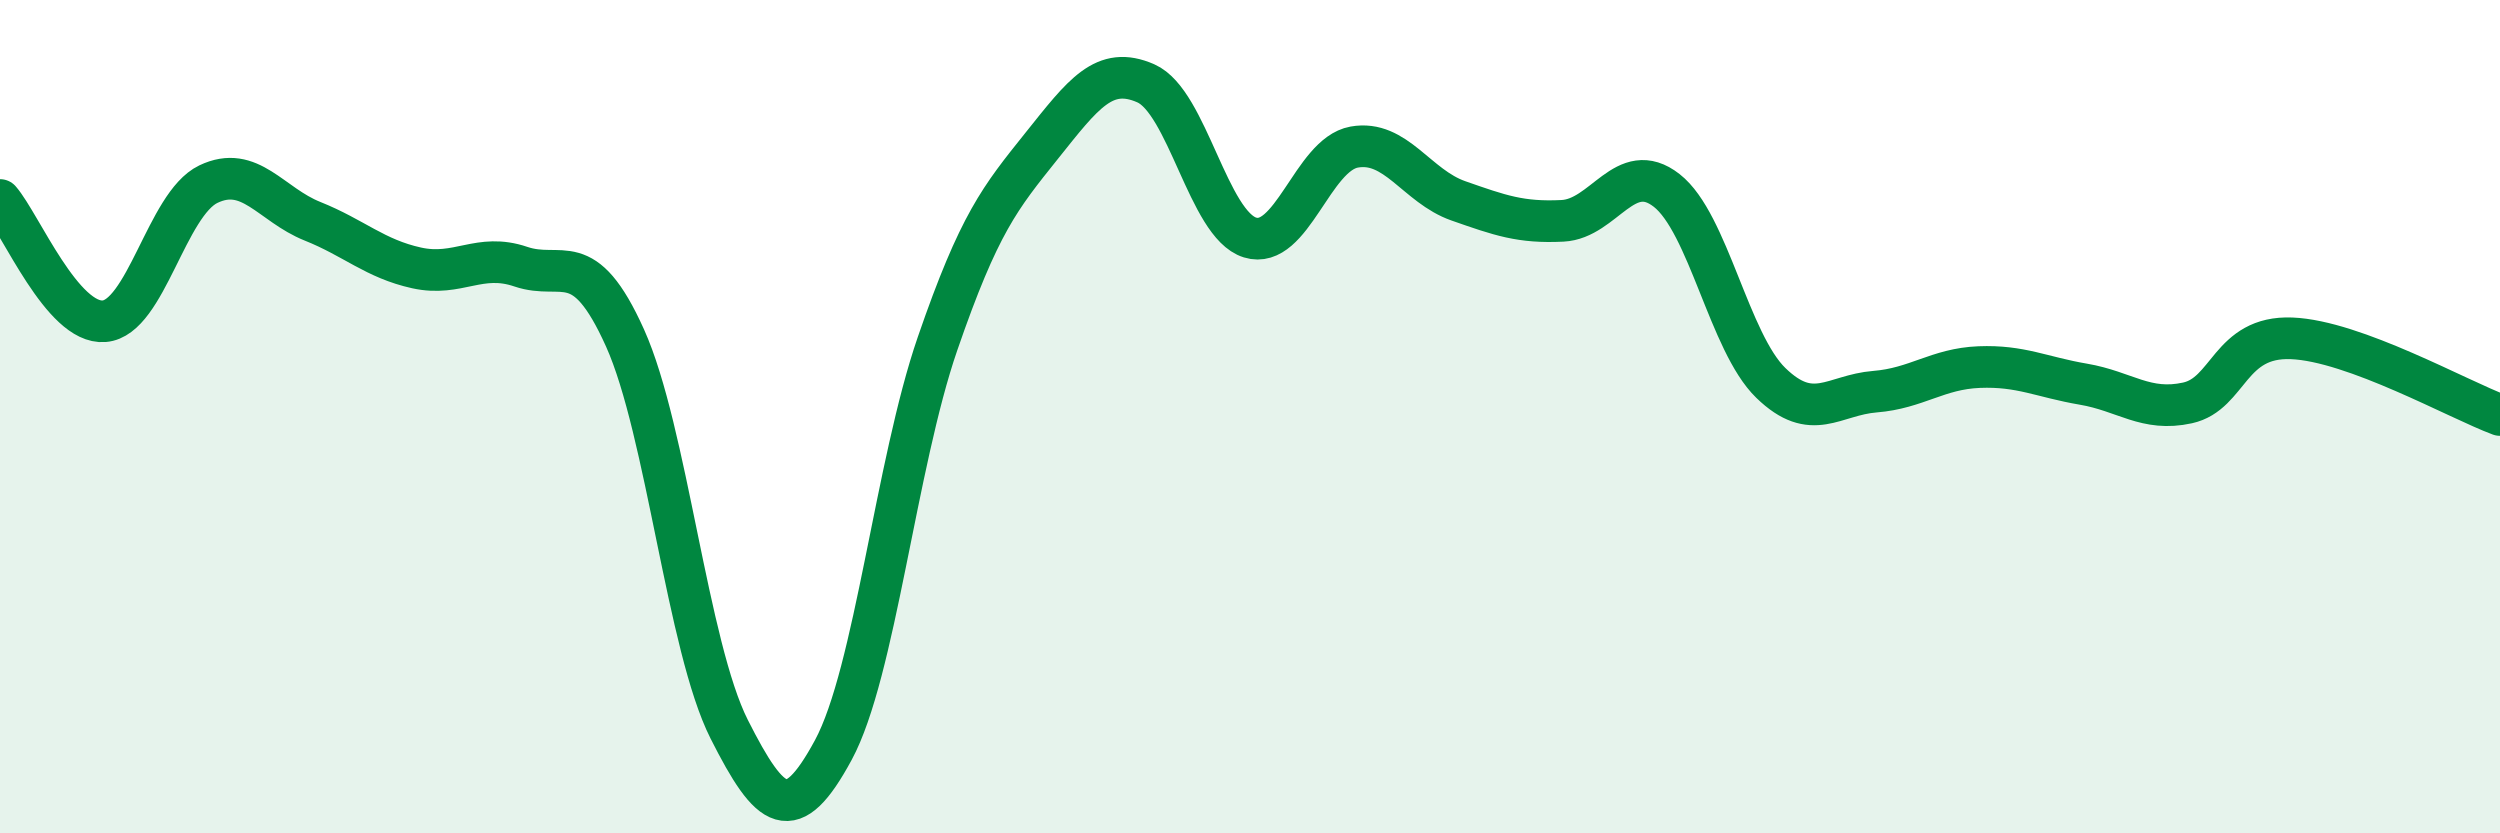 
    <svg width="60" height="20" viewBox="0 0 60 20" xmlns="http://www.w3.org/2000/svg">
      <path
        d="M 0,4.8 C 0.5,5.38 1.5,7.79 2.5,7.71 C 3.5,7.63 4,4.9 5,4.42 C 6,3.94 6.5,4.91 7.5,5.31 C 8.5,5.71 9,6.21 10,6.43 C 11,6.65 11.5,6.06 12.5,6.4 C 13.5,6.74 14,5.89 15,8.11 C 16,10.33 16.5,15.52 17.5,17.5 C 18.5,19.48 19,19.85 20,18 C 21,16.15 21.5,11.15 22.5,8.25 C 23.5,5.35 24,4.75 25,3.5 C 26,2.25 26.5,1.56 27.5,2 C 28.5,2.44 29,5.39 30,5.7 C 31,6.01 31.5,3.71 32.5,3.53 C 33.5,3.35 34,4.47 35,4.82 C 36,5.17 36.5,5.35 37.5,5.3 C 38.5,5.25 39,3.79 40,4.57 C 41,5.35 41.5,8.22 42.5,9.19 C 43.5,10.16 44,9.48 45,9.4 C 46,9.32 46.5,8.85 47.5,8.81 C 48.5,8.77 49,9.05 50,9.22 C 51,9.39 51.5,9.89 52.5,9.67 C 53.5,9.45 53.5,8.06 55,8.12 C 56.5,8.18 59,9.59 60,9.96L60 20L0 20Z"
        fill="#008740"
        opacity="0.1"
        stroke-linecap="round"
        stroke-linejoin="round"
      />
      <path
        d="M 0,4.8 C 0.5,5.38 1.5,7.79 2.5,7.71 C 3.5,7.63 4,4.9 5,4.42 C 6,3.94 6.5,4.91 7.5,5.31 C 8.5,5.71 9,6.21 10,6.43 C 11,6.65 11.5,6.06 12.5,6.4 C 13.5,6.74 14,5.89 15,8.11 C 16,10.33 16.5,15.52 17.5,17.5 C 18.5,19.48 19,19.85 20,18 C 21,16.15 21.5,11.15 22.5,8.25 C 23.5,5.35 24,4.75 25,3.5 C 26,2.25 26.5,1.56 27.5,2 C 28.5,2.44 29,5.39 30,5.7 C 31,6.01 31.5,3.71 32.5,3.53 C 33.5,3.35 34,4.47 35,4.82 C 36,5.17 36.5,5.35 37.5,5.3 C 38.5,5.25 39,3.79 40,4.57 C 41,5.35 41.5,8.22 42.5,9.19 C 43.5,10.16 44,9.48 45,9.4 C 46,9.32 46.5,8.85 47.5,8.81 C 48.5,8.77 49,9.05 50,9.22 C 51,9.39 51.5,9.89 52.5,9.67 C 53.5,9.45 53.5,8.06 55,8.12 C 56.5,8.18 59,9.59 60,9.96"
        stroke="#008740"
        stroke-width="1"
        fill="none"
        stroke-linecap="round"
        stroke-linejoin="round"
      />
    </svg>
  